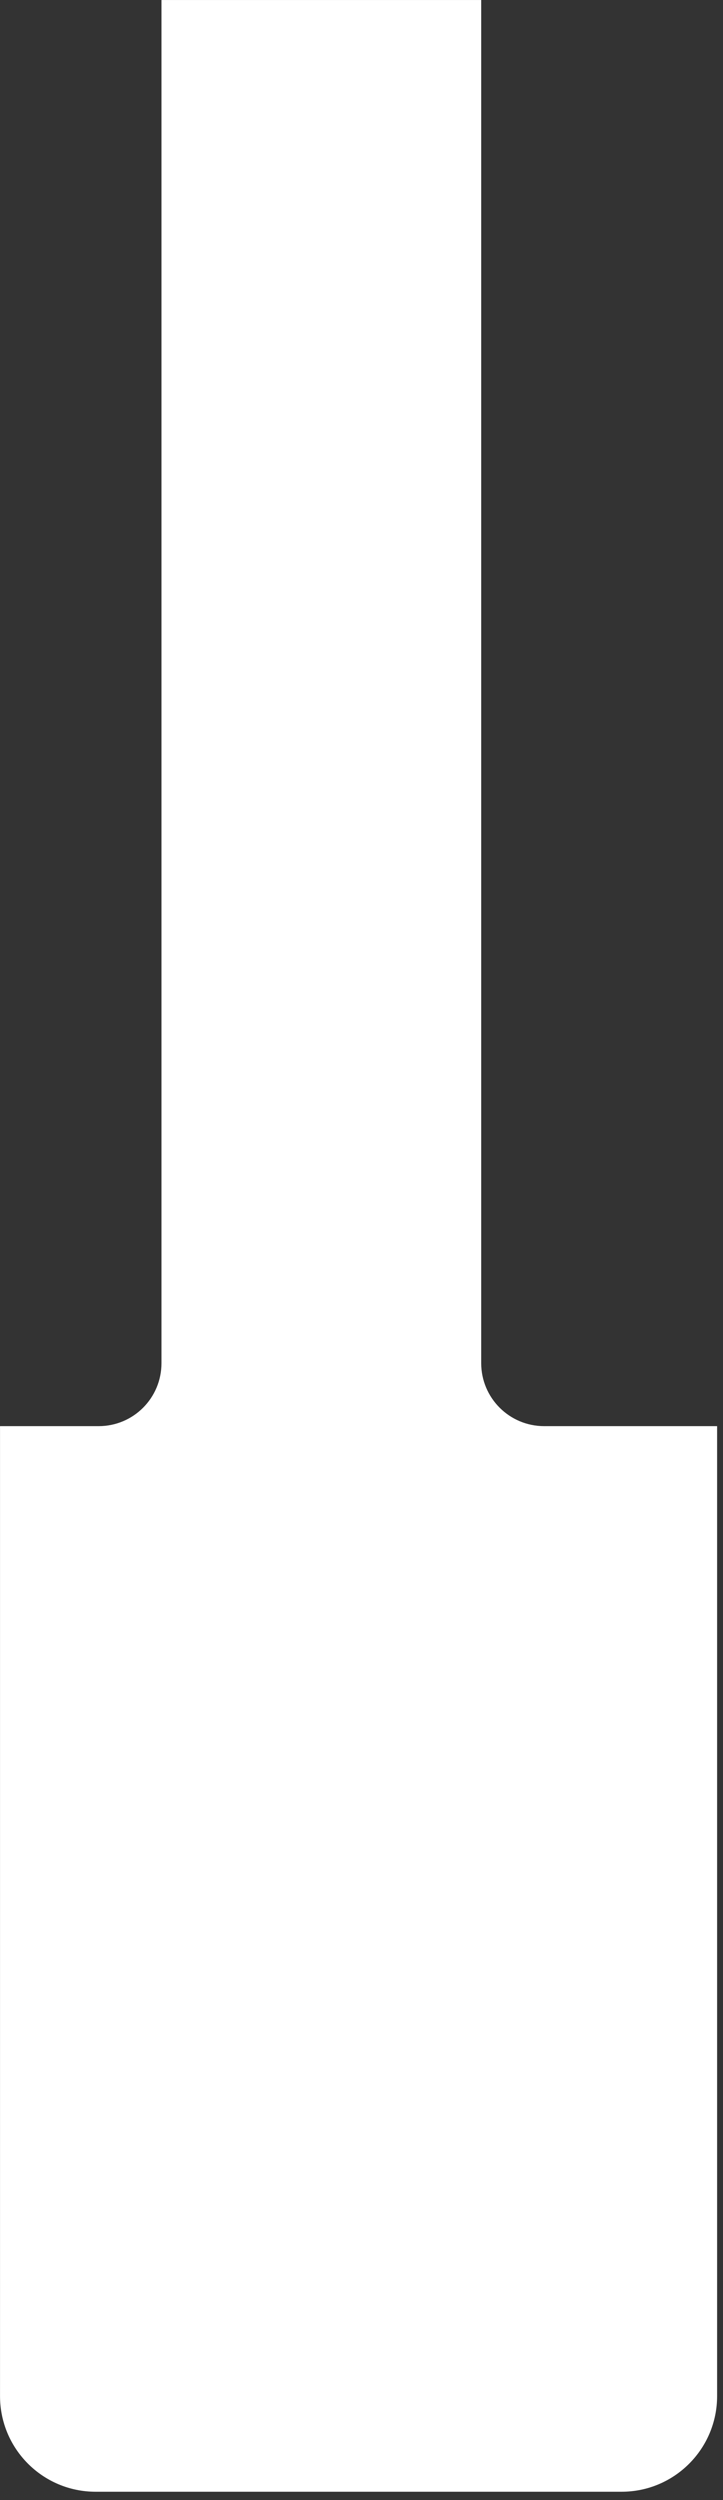 <?xml version="1.0" encoding="UTF-8"?> <svg xmlns="http://www.w3.org/2000/svg" width="46" height="159" viewBox="0 0 46 159" fill="none"><rect x="0" y="0" width="46" height="159" fill="#333333" stroke="none"/><path d="M34.625 90.7C32.409 90.7 30.616 88.907 30.616 86.693L30.616 0.001L10.274 0.001L10.274 86.693C10.274 88.907 8.491 90.7 6.274 90.7L0.002 90.7L0.002 152.386C0.002 155.743 2.722 158.469 6.082 158.469L39.549 158.469C42.905 158.469 45.625 155.743 45.625 152.386L45.625 90.7L34.625 90.7Z" fill="white"></path></svg> 